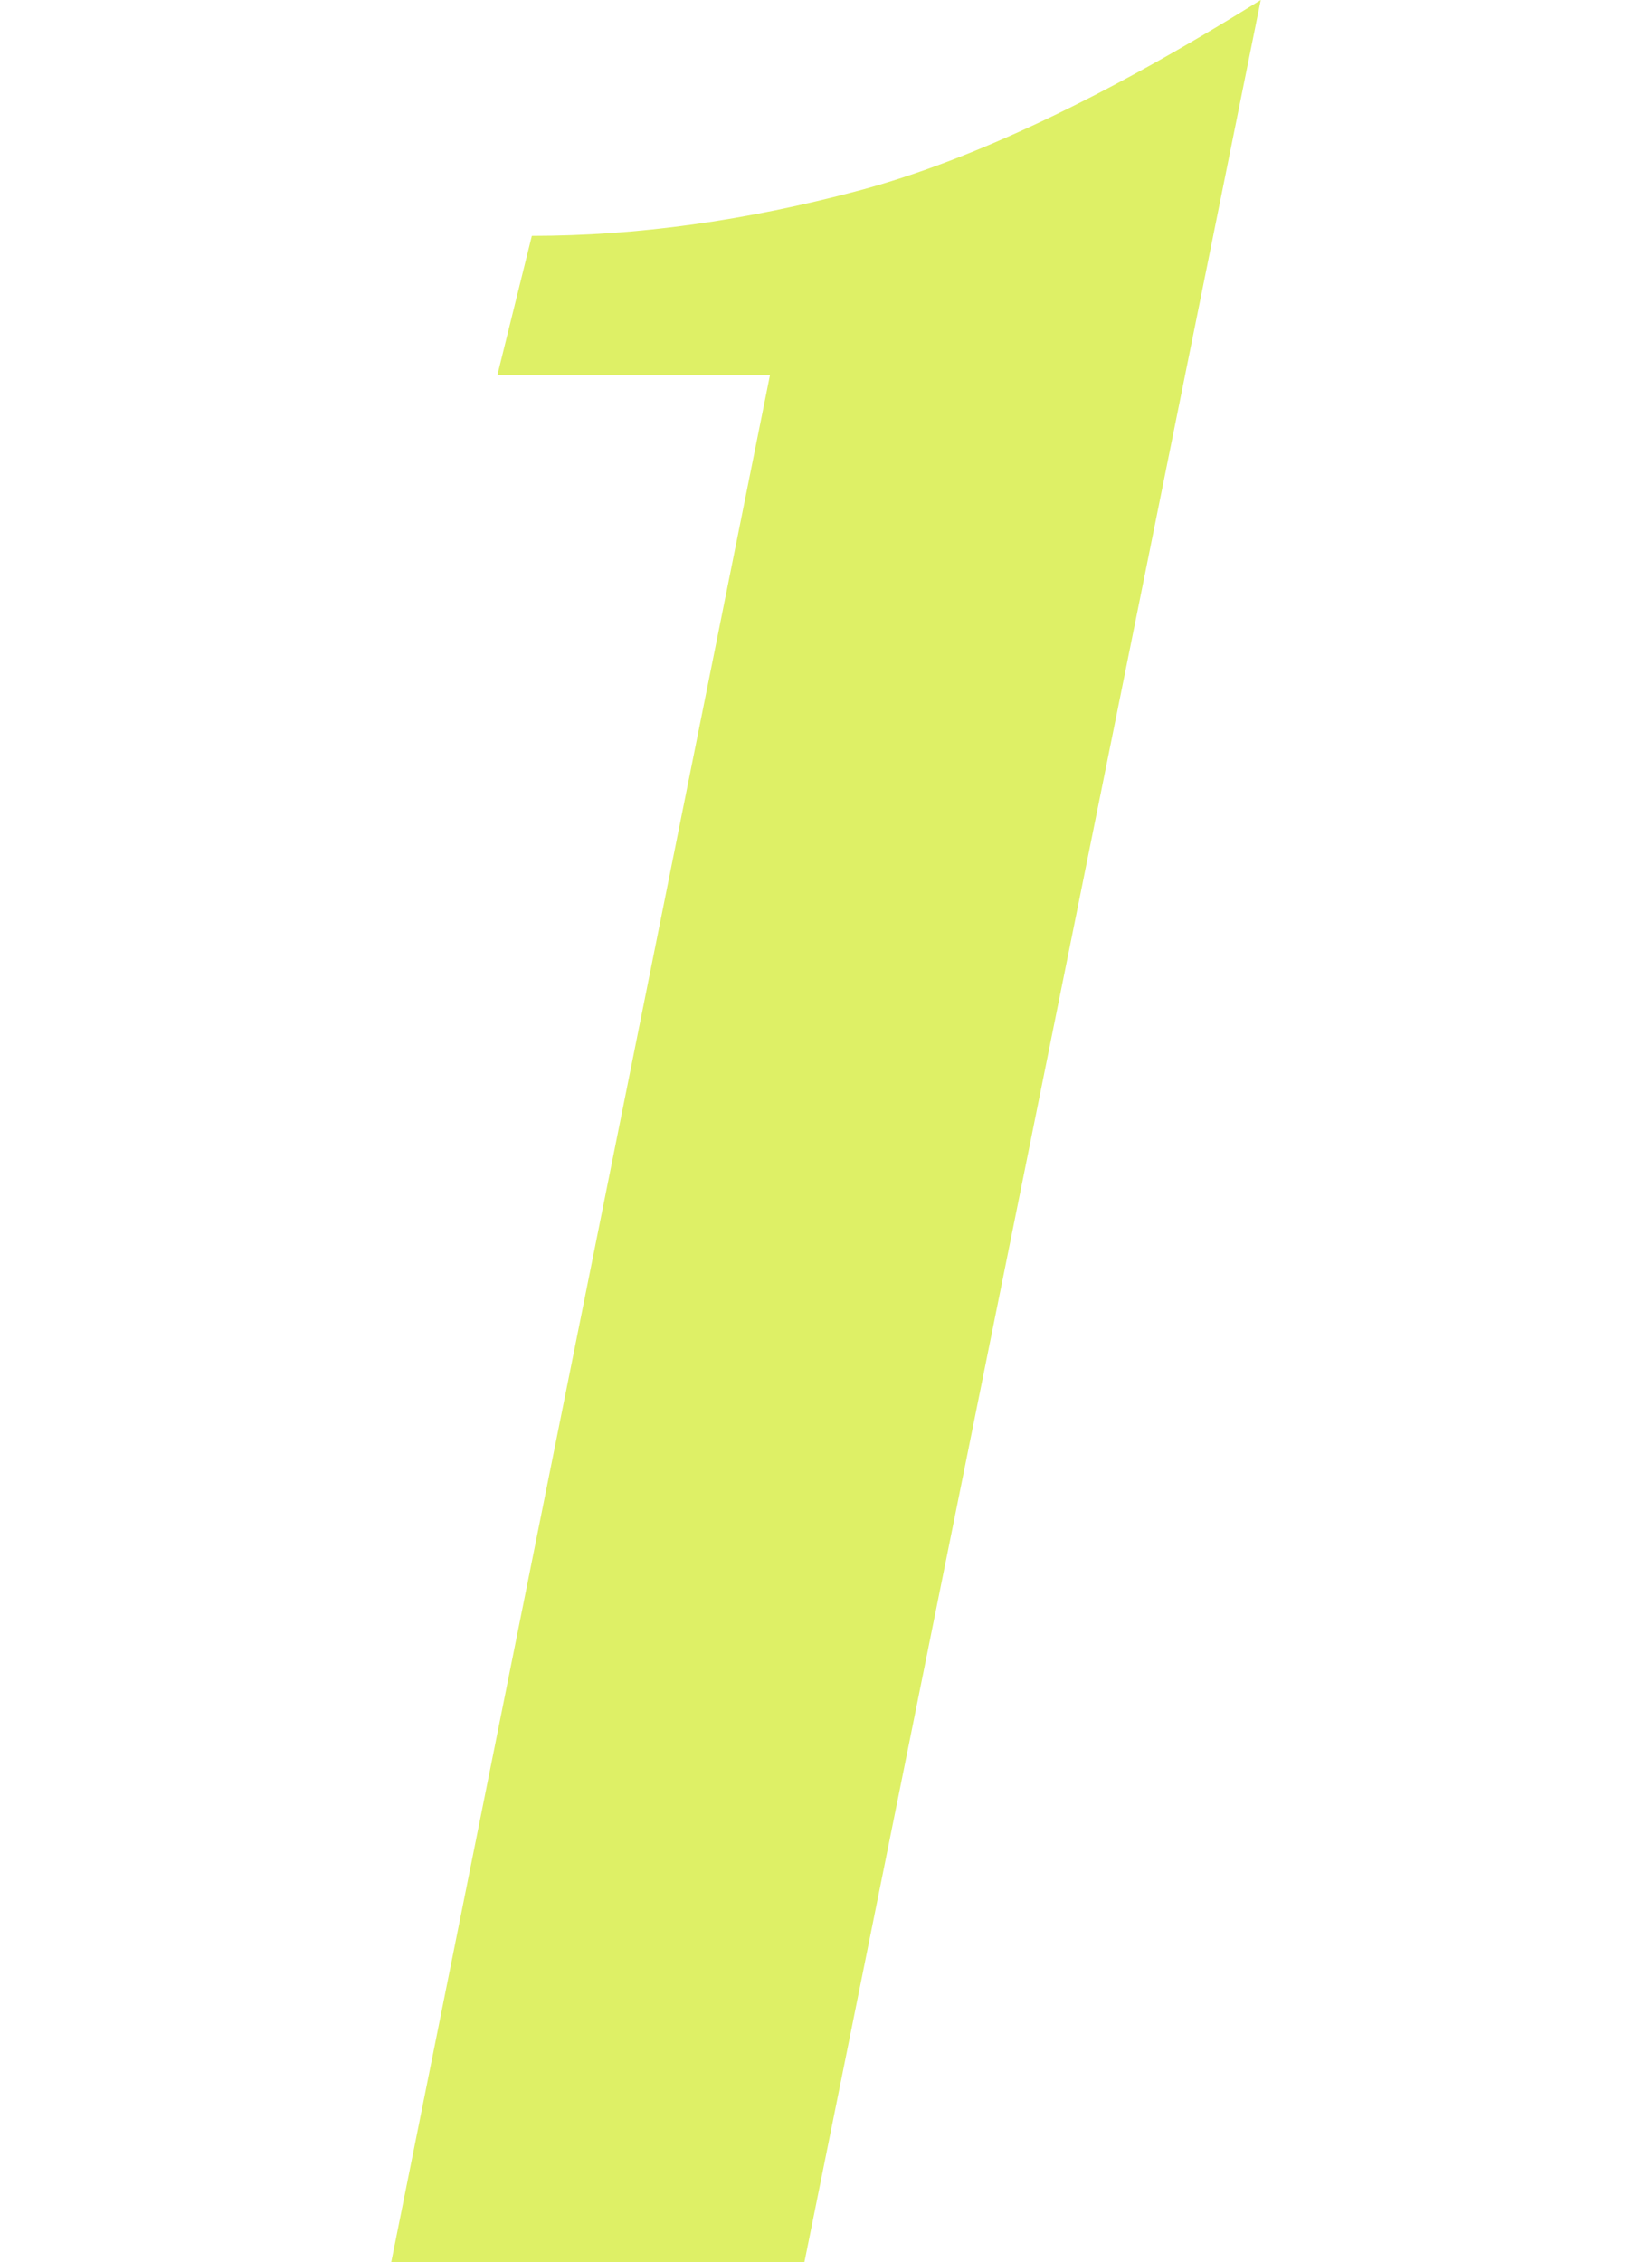 <svg width="19" height="26" viewBox="0 0 19 26" fill="none" xmlns="http://www.w3.org/2000/svg">
<path d="M8.856 4.31H5.721L6.117 2.711C7.327 2.711 8.581 2.537 9.88 2.19C11.178 1.842 12.718 1.112 14.5 0L9.252 26H4.5L8.856 4.31Z" fill="#DEF066"/>
</svg>
